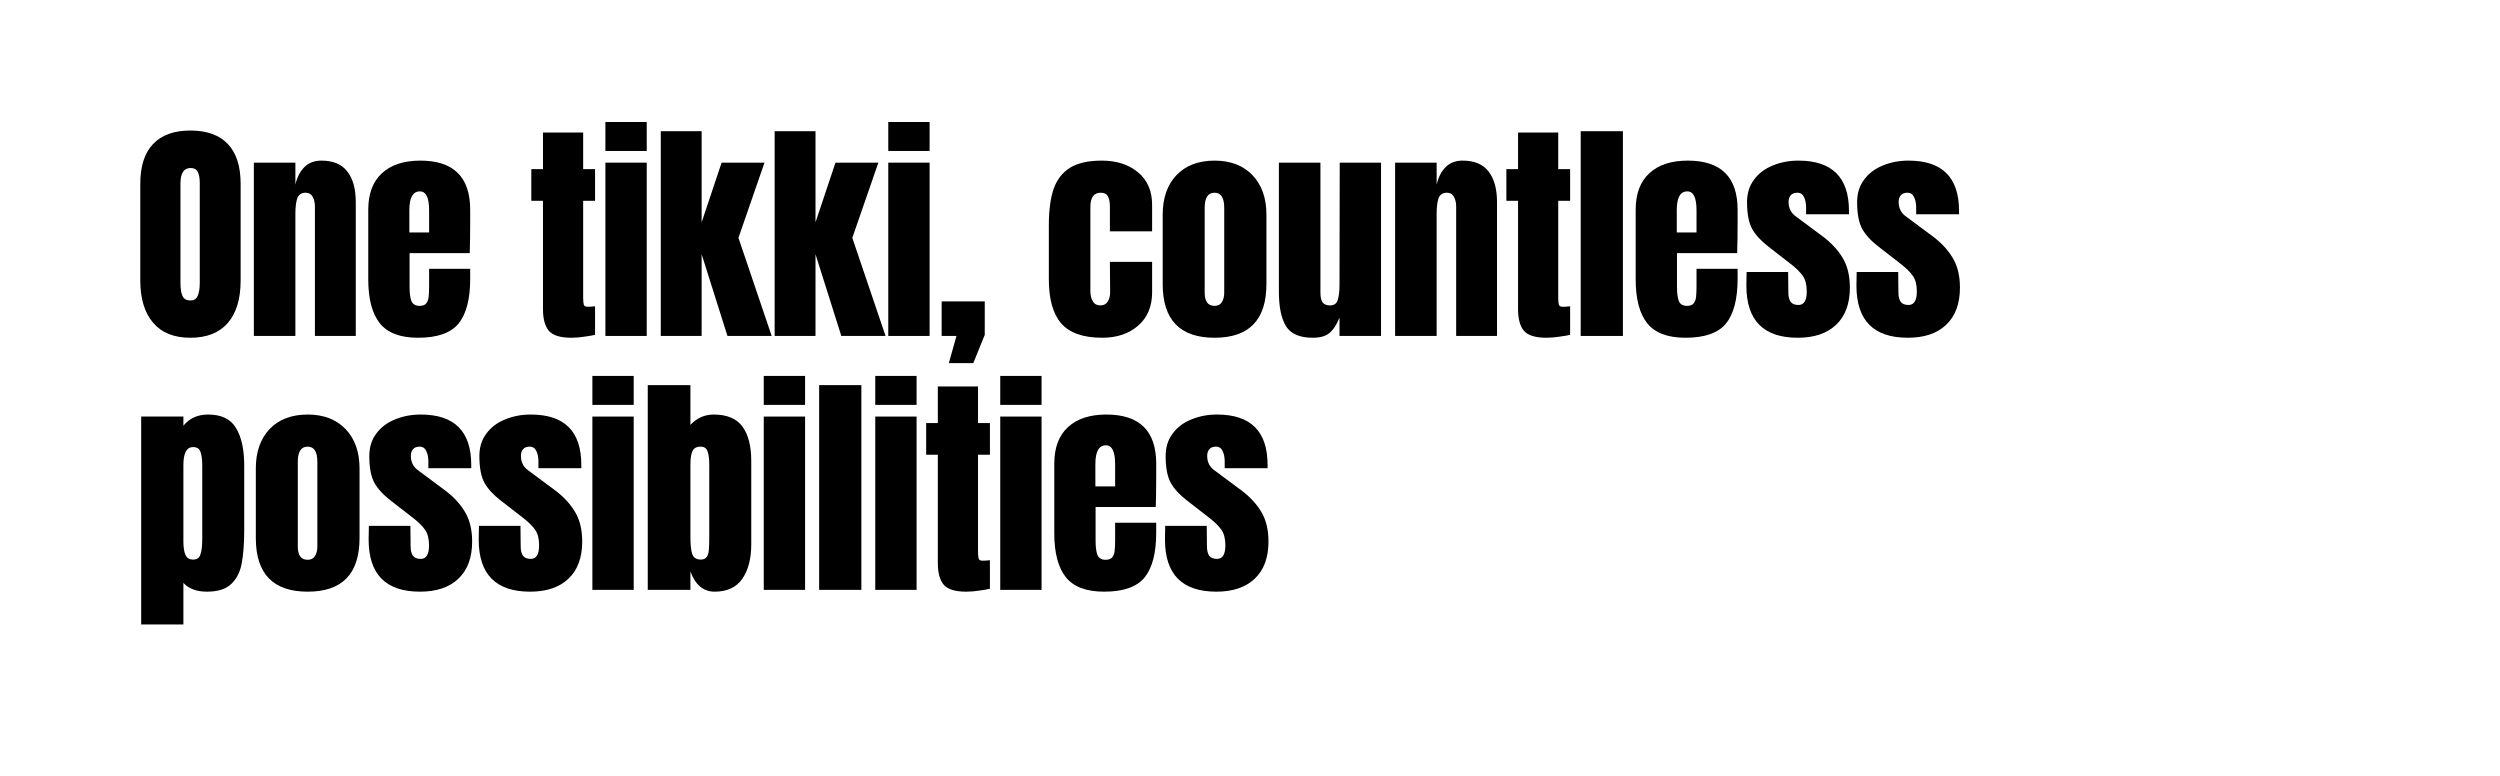 <svg version="1.0" preserveAspectRatio="xMidYMid meet" height="72" viewBox="0 0 174 54" zoomAndPan="magnify" width="232" xmlns:xlink="http://www.w3.org/1999/xlink" xmlns="http://www.w3.org/2000/svg"><defs><g></g></defs><g fill-opacity="1" fill="#000000"><g transform="translate(9.248, 23.382)"><g><path d="M 4 0.125 C 2.863 0.125 2 -0.223 1.406 -0.922 C 0.812 -1.617 0.516 -2.598 0.516 -3.859 L 0.516 -10.594 C 0.516 -11.812 0.812 -12.734 1.406 -13.359 C 2 -13.984 2.863 -14.297 4 -14.297 C 5.145 -14.297 6.016 -13.984 6.609 -13.359 C 7.203 -12.734 7.5 -11.812 7.5 -10.594 L 7.5 -3.859 C 7.5 -2.578 7.203 -1.594 6.609 -0.906 C 6.016 -0.219 5.145 0.125 4 0.125 Z M 4 -2.469 C 4.258 -2.469 4.43 -2.578 4.516 -2.797 C 4.609 -3.016 4.656 -3.32 4.656 -3.719 L 4.656 -10.656 C 4.656 -10.957 4.613 -11.203 4.531 -11.391 C 4.445 -11.586 4.273 -11.688 4.016 -11.688 C 3.547 -11.688 3.312 -11.328 3.312 -10.609 L 3.312 -3.703 C 3.312 -3.297 3.359 -2.988 3.453 -2.781 C 3.555 -2.57 3.738 -2.469 4 -2.469 Z M 4 -2.469"></path></g></g></g><g fill-opacity="1" fill="#000000"><g transform="translate(17.09, 23.382)"><g><path d="M 0.578 -12.062 L 3.469 -12.062 L 3.469 -10.531 C 3.582 -11.031 3.785 -11.43 4.078 -11.734 C 4.379 -12.047 4.781 -12.203 5.281 -12.203 C 6.094 -12.203 6.691 -11.953 7.078 -11.453 C 7.473 -10.953 7.672 -10.238 7.672 -9.312 L 7.672 0 L 4.828 0 L 4.828 -9.016 C 4.828 -9.273 4.773 -9.5 4.672 -9.688 C 4.566 -9.875 4.406 -9.969 4.188 -9.969 C 3.883 -9.969 3.688 -9.832 3.594 -9.562 C 3.508 -9.301 3.469 -8.941 3.469 -8.484 L 3.469 0 L 0.578 0 Z M 0.578 -12.062"></path></g></g></g><g fill-opacity="1" fill="#000000"><g transform="translate(25.147, 23.382)"><g><path d="M 3.953 0.125 C 2.711 0.125 1.82 -0.211 1.281 -0.891 C 0.75 -1.566 0.484 -2.582 0.484 -3.938 L 0.484 -8.781 C 0.484 -9.895 0.801 -10.742 1.438 -11.328 C 2.07 -11.91 2.961 -12.203 4.109 -12.203 C 6.422 -12.203 7.578 -11.062 7.578 -8.781 L 7.578 -7.906 C 7.578 -7.031 7.566 -6.316 7.547 -5.766 L 3.359 -5.766 L 3.359 -3.422 C 3.359 -3.004 3.398 -2.676 3.484 -2.438 C 3.578 -2.207 3.77 -2.094 4.062 -2.094 C 4.281 -2.094 4.438 -2.156 4.531 -2.281 C 4.625 -2.414 4.676 -2.566 4.688 -2.734 C 4.707 -2.91 4.719 -3.164 4.719 -3.5 L 4.719 -4.672 L 7.578 -4.672 L 7.578 -3.969 C 7.578 -2.562 7.305 -1.523 6.766 -0.859 C 6.223 -0.203 5.285 0.125 3.953 0.125 Z M 4.719 -7.203 L 4.719 -8.75 C 4.719 -9.625 4.504 -10.062 4.078 -10.062 C 3.586 -10.062 3.344 -9.625 3.344 -8.75 L 3.344 -7.203 Z M 4.719 -7.203"></path></g></g></g><g fill-opacity="1" fill="#000000"><g transform="translate(33.023, 23.382)"><g></g></g></g><g fill-opacity="1" fill="#000000"><g transform="translate(36.713, 23.382)"><g><path d="M 3.062 0.125 C 2.301 0.125 1.781 -0.031 1.5 -0.344 C 1.219 -0.664 1.078 -1.176 1.078 -1.875 L 1.078 -9.406 L 0.266 -9.406 L 0.266 -11.609 L 1.078 -11.609 L 1.078 -14.156 L 3.875 -14.156 L 3.875 -11.609 L 4.703 -11.609 L 4.703 -9.406 L 3.875 -9.406 L 3.875 -2.641 C 3.875 -2.43 3.891 -2.273 3.922 -2.172 C 3.953 -2.078 4.039 -2.031 4.188 -2.031 C 4.301 -2.031 4.406 -2.035 4.5 -2.047 C 4.602 -2.055 4.672 -2.062 4.703 -2.062 L 4.703 -0.078 C 4.535 -0.035 4.297 0.004 3.984 0.047 C 3.672 0.098 3.363 0.125 3.062 0.125 Z M 3.062 0.125"></path></g></g></g><g fill-opacity="1" fill="#000000"><g transform="translate(41.574, 23.382)"><g><path d="M 0.562 -12.875 L 0.562 -14.891 L 3.438 -14.891 L 3.438 -12.875 Z M 0.562 0 L 0.562 -12.062 L 3.438 -12.062 L 3.438 0 Z M 0.562 0"></path></g></g></g><g fill-opacity="1" fill="#000000"><g transform="translate(45.412, 23.382)"><g><path d="M 0.578 0 L 0.578 -14.25 L 3.422 -14.25 L 3.422 -7.906 L 4.812 -12.062 L 7.797 -12.062 L 5.984 -6.828 L 8.297 0 L 5.219 0 L 3.422 -5.688 L 3.422 0 Z M 0.578 0"></path></g></g></g><g fill-opacity="1" fill="#000000"><g transform="translate(53.337, 23.382)"><g><path d="M 0.578 0 L 0.578 -14.25 L 3.422 -14.25 L 3.422 -7.906 L 4.812 -12.062 L 7.797 -12.062 L 5.984 -6.828 L 8.297 0 L 5.219 0 L 3.422 -5.688 L 3.422 0 Z M 0.578 0"></path></g></g></g><g fill-opacity="1" fill="#000000"><g transform="translate(61.262, 23.382)"><g><path d="M 0.562 -12.875 L 0.562 -14.891 L 3.438 -14.891 L 3.438 -12.875 Z M 0.562 0 L 0.562 -12.062 L 3.438 -12.062 L 3.438 0 Z M 0.562 0"></path></g></g></g><g fill-opacity="1" fill="#000000"><g transform="translate(65.101, 23.382)"><g><path d="M 0.938 1.891 L 1.469 0 L 0.438 0 L 0.438 -2.406 L 3.438 -2.406 L 3.438 -0.078 L 2.641 1.891 Z M 0.938 1.891"></path></g></g></g><g fill-opacity="1" fill="#000000"><g transform="translate(68.825, 23.382)"><g></g></g></g><g fill-opacity="1" fill="#000000"><g transform="translate(72.515, 23.382)"><g><path d="M 4.203 0.125 C 2.879 0.125 1.926 -0.207 1.344 -0.875 C 0.77 -1.539 0.484 -2.566 0.484 -3.953 L 0.484 -7.688 C 0.484 -8.727 0.594 -9.57 0.812 -10.219 C 1.039 -10.875 1.422 -11.367 1.953 -11.703 C 2.484 -12.035 3.223 -12.203 4.172 -12.203 C 5.203 -12.203 6.039 -11.93 6.688 -11.391 C 7.344 -10.848 7.672 -10.094 7.672 -9.125 L 7.672 -7.281 L 4.734 -7.281 L 4.734 -8.984 C 4.734 -9.305 4.688 -9.551 4.594 -9.719 C 4.508 -9.883 4.344 -9.969 4.094 -9.969 C 3.613 -9.969 3.375 -9.633 3.375 -8.969 L 3.375 -3.109 C 3.375 -2.836 3.43 -2.602 3.547 -2.406 C 3.66 -2.219 3.836 -2.125 4.078 -2.125 C 4.305 -2.125 4.477 -2.219 4.594 -2.406 C 4.707 -2.594 4.758 -2.832 4.75 -3.125 L 4.734 -5.156 L 7.672 -5.156 L 7.672 -3.047 C 7.672 -2.055 7.348 -1.281 6.703 -0.719 C 6.055 -0.156 5.223 0.125 4.203 0.125 Z M 4.203 0.125"></path></g></g></g><g fill-opacity="1" fill="#000000"><g transform="translate(80.44, 23.382)"><g><path d="M 4.094 0.125 C 1.688 0.125 0.484 -1.117 0.484 -3.609 L 0.484 -8.453 C 0.484 -9.598 0.801 -10.508 1.438 -11.188 C 2.082 -11.863 2.969 -12.203 4.094 -12.203 C 5.207 -12.203 6.086 -11.863 6.734 -11.188 C 7.379 -10.508 7.703 -9.598 7.703 -8.453 L 7.703 -3.609 C 7.703 -1.117 6.5 0.125 4.094 0.125 Z M 4.094 -2.094 C 4.32 -2.094 4.488 -2.176 4.594 -2.344 C 4.707 -2.508 4.766 -2.734 4.766 -3.016 L 4.766 -8.922 C 4.766 -9.617 4.539 -9.969 4.094 -9.969 C 3.633 -9.969 3.406 -9.617 3.406 -8.922 L 3.406 -3.016 C 3.406 -2.734 3.457 -2.508 3.562 -2.344 C 3.676 -2.176 3.852 -2.094 4.094 -2.094 Z M 4.094 -2.094"></path></g></g></g><g fill-opacity="1" fill="#000000"><g transform="translate(88.464, 23.382)"><g><path d="M 2.906 0.125 C 2 0.125 1.379 -0.141 1.047 -0.672 C 0.711 -1.211 0.547 -2.016 0.547 -3.078 L 0.547 -12.062 L 3.438 -12.062 L 3.438 -3.656 C 3.438 -3.582 3.438 -3.375 3.438 -3.031 C 3.438 -2.695 3.488 -2.461 3.594 -2.328 C 3.707 -2.191 3.875 -2.125 4.094 -2.125 C 4.383 -2.125 4.566 -2.25 4.641 -2.5 C 4.723 -2.75 4.766 -3.102 4.766 -3.562 L 4.766 -3.656 L 4.781 -12.062 L 7.656 -12.062 L 7.656 0 L 4.766 0 L 4.766 -1.281 C 4.566 -0.781 4.332 -0.422 4.062 -0.203 C 3.801 0.016 3.414 0.125 2.906 0.125 Z M 2.906 0.125"></path></g></g></g><g fill-opacity="1" fill="#000000"><g transform="translate(96.521, 23.382)"><g><path d="M 0.578 -12.062 L 3.469 -12.062 L 3.469 -10.531 C 3.582 -11.031 3.785 -11.43 4.078 -11.734 C 4.379 -12.047 4.781 -12.203 5.281 -12.203 C 6.094 -12.203 6.691 -11.953 7.078 -11.453 C 7.473 -10.953 7.672 -10.238 7.672 -9.312 L 7.672 0 L 4.828 0 L 4.828 -9.016 C 4.828 -9.273 4.773 -9.5 4.672 -9.688 C 4.566 -9.875 4.406 -9.969 4.188 -9.969 C 3.883 -9.969 3.688 -9.832 3.594 -9.562 C 3.508 -9.301 3.469 -8.941 3.469 -8.484 L 3.469 0 L 0.578 0 Z M 0.578 -12.062"></path></g></g></g><g fill-opacity="1" fill="#000000"><g transform="translate(104.578, 23.382)"><g><path d="M 3.062 0.125 C 2.301 0.125 1.781 -0.031 1.5 -0.344 C 1.219 -0.664 1.078 -1.176 1.078 -1.875 L 1.078 -9.406 L 0.266 -9.406 L 0.266 -11.609 L 1.078 -11.609 L 1.078 -14.156 L 3.875 -14.156 L 3.875 -11.609 L 4.703 -11.609 L 4.703 -9.406 L 3.875 -9.406 L 3.875 -2.641 C 3.875 -2.43 3.891 -2.273 3.922 -2.172 C 3.953 -2.078 4.039 -2.031 4.188 -2.031 C 4.301 -2.031 4.406 -2.035 4.5 -2.047 C 4.602 -2.055 4.672 -2.062 4.703 -2.062 L 4.703 -0.078 C 4.535 -0.035 4.297 0.004 3.984 0.047 C 3.672 0.098 3.363 0.125 3.062 0.125 Z M 3.062 0.125"></path></g></g></g><g fill-opacity="1" fill="#000000"><g transform="translate(109.438, 23.382)"><g><path d="M 0.578 0 L 0.578 -14.25 L 3.516 -14.25 L 3.516 0 Z M 0.578 0"></path></g></g></g><g fill-opacity="1" fill="#000000"><g transform="translate(113.359, 23.382)"><g><path d="M 3.953 0.125 C 2.711 0.125 1.82 -0.211 1.281 -0.891 C 0.75 -1.566 0.484 -2.582 0.484 -3.938 L 0.484 -8.781 C 0.484 -9.895 0.801 -10.742 1.438 -11.328 C 2.07 -11.91 2.961 -12.203 4.109 -12.203 C 6.422 -12.203 7.578 -11.062 7.578 -8.781 L 7.578 -7.906 C 7.578 -7.031 7.566 -6.316 7.547 -5.766 L 3.359 -5.766 L 3.359 -3.422 C 3.359 -3.004 3.398 -2.676 3.484 -2.438 C 3.578 -2.207 3.77 -2.094 4.062 -2.094 C 4.281 -2.094 4.438 -2.156 4.531 -2.281 C 4.625 -2.414 4.676 -2.566 4.688 -2.734 C 4.707 -2.91 4.719 -3.164 4.719 -3.5 L 4.719 -4.672 L 7.578 -4.672 L 7.578 -3.969 C 7.578 -2.562 7.305 -1.523 6.766 -0.859 C 6.223 -0.203 5.285 0.125 3.953 0.125 Z M 4.719 -7.203 L 4.719 -8.75 C 4.719 -9.625 4.504 -10.062 4.078 -10.062 C 3.586 -10.062 3.344 -9.625 3.344 -8.75 L 3.344 -7.203 Z M 4.719 -7.203"></path></g></g></g><g fill-opacity="1" fill="#000000"><g transform="translate(121.235, 23.382)"><g><path d="M 3.891 0.125 C 1.504 0.125 0.312 -1.082 0.312 -3.5 L 0.328 -4.453 L 3.219 -4.453 L 3.234 -3.031 C 3.234 -2.75 3.285 -2.531 3.391 -2.375 C 3.504 -2.227 3.688 -2.156 3.938 -2.156 C 4.32 -2.156 4.516 -2.469 4.516 -3.094 C 4.516 -3.562 4.422 -3.926 4.234 -4.188 C 4.055 -4.445 3.77 -4.727 3.375 -5.031 L 1.844 -6.219 C 1.32 -6.625 0.941 -7.039 0.703 -7.469 C 0.473 -7.906 0.359 -8.52 0.359 -9.312 C 0.359 -9.926 0.52 -10.445 0.844 -10.875 C 1.164 -11.312 1.598 -11.641 2.141 -11.859 C 2.68 -12.086 3.281 -12.203 3.938 -12.203 C 6.281 -12.203 7.453 -11.035 7.453 -8.703 L 7.453 -8.469 L 4.469 -8.469 L 4.469 -8.938 C 4.469 -9.219 4.422 -9.457 4.328 -9.656 C 4.234 -9.863 4.078 -9.969 3.859 -9.969 C 3.66 -9.969 3.508 -9.91 3.406 -9.797 C 3.301 -9.68 3.25 -9.523 3.25 -9.328 C 3.25 -8.891 3.422 -8.551 3.766 -8.312 L 5.531 -7 C 6.176 -6.531 6.664 -6.016 7 -5.453 C 7.344 -4.898 7.516 -4.203 7.516 -3.359 C 7.516 -2.242 7.195 -1.383 6.562 -0.781 C 5.926 -0.176 5.035 0.125 3.891 0.125 Z M 3.891 0.125"></path></g></g></g><g fill-opacity="1" fill="#000000"><g transform="translate(128.896, 23.382)"><g><path d="M 3.891 0.125 C 1.504 0.125 0.312 -1.082 0.312 -3.5 L 0.328 -4.453 L 3.219 -4.453 L 3.234 -3.031 C 3.234 -2.75 3.285 -2.531 3.391 -2.375 C 3.504 -2.227 3.688 -2.156 3.938 -2.156 C 4.32 -2.156 4.516 -2.469 4.516 -3.094 C 4.516 -3.562 4.422 -3.926 4.234 -4.188 C 4.055 -4.445 3.77 -4.727 3.375 -5.031 L 1.844 -6.219 C 1.32 -6.625 0.941 -7.039 0.703 -7.469 C 0.473 -7.906 0.359 -8.52 0.359 -9.312 C 0.359 -9.926 0.52 -10.445 0.844 -10.875 C 1.164 -11.312 1.598 -11.641 2.141 -11.859 C 2.68 -12.086 3.281 -12.203 3.938 -12.203 C 6.281 -12.203 7.453 -11.035 7.453 -8.703 L 7.453 -8.469 L 4.469 -8.469 L 4.469 -8.938 C 4.469 -9.219 4.422 -9.457 4.328 -9.656 C 4.234 -9.863 4.078 -9.969 3.859 -9.969 C 3.66 -9.969 3.508 -9.91 3.406 -9.797 C 3.301 -9.68 3.25 -9.523 3.25 -9.328 C 3.25 -8.891 3.422 -8.551 3.766 -8.312 L 5.531 -7 C 6.176 -6.531 6.664 -6.016 7 -5.453 C 7.344 -4.898 7.516 -4.203 7.516 -3.359 C 7.516 -2.242 7.195 -1.383 6.562 -0.781 C 5.926 -0.176 5.035 0.125 3.891 0.125 Z M 3.891 0.125"></path></g></g></g><g fill-opacity="1" fill="#000000"><g transform="translate(9.248, 41.055)"><g><path d="M 0.578 -12.062 L 3.516 -12.062 L 3.516 -11.422 C 3.93 -11.941 4.504 -12.203 5.234 -12.203 C 6.172 -12.203 6.82 -11.883 7.188 -11.25 C 7.562 -10.625 7.75 -9.758 7.75 -8.656 L 7.75 -4.188 C 7.75 -3.238 7.691 -2.461 7.578 -1.859 C 7.473 -1.266 7.234 -0.785 6.859 -0.422 C 6.484 -0.055 5.914 0.125 5.156 0.125 C 4.438 0.125 3.891 -0.078 3.516 -0.484 L 3.516 2.406 L 0.578 2.406 Z M 4.203 -2.109 C 4.461 -2.109 4.629 -2.227 4.703 -2.469 C 4.785 -2.707 4.828 -3.062 4.828 -3.531 L 4.828 -8.656 C 4.828 -9.07 4.785 -9.391 4.703 -9.609 C 4.629 -9.828 4.457 -9.938 4.188 -9.938 C 3.738 -9.938 3.516 -9.52 3.516 -8.688 L 3.516 -3.391 C 3.516 -2.984 3.562 -2.664 3.656 -2.438 C 3.75 -2.219 3.93 -2.109 4.203 -2.109 Z M 4.203 -2.109"></path></g></g></g><g fill-opacity="1" fill="#000000"><g transform="translate(17.321, 41.055)"><g><path d="M 4.094 0.125 C 1.688 0.125 0.484 -1.117 0.484 -3.609 L 0.484 -8.453 C 0.484 -9.598 0.801 -10.508 1.438 -11.188 C 2.082 -11.863 2.969 -12.203 4.094 -12.203 C 5.207 -12.203 6.086 -11.863 6.734 -11.188 C 7.379 -10.508 7.703 -9.598 7.703 -8.453 L 7.703 -3.609 C 7.703 -1.117 6.5 0.125 4.094 0.125 Z M 4.094 -2.094 C 4.32 -2.094 4.488 -2.176 4.594 -2.344 C 4.707 -2.508 4.766 -2.734 4.766 -3.016 L 4.766 -8.922 C 4.766 -9.617 4.539 -9.969 4.094 -9.969 C 3.633 -9.969 3.406 -9.617 3.406 -8.922 L 3.406 -3.016 C 3.406 -2.734 3.457 -2.508 3.562 -2.344 C 3.676 -2.176 3.852 -2.094 4.094 -2.094 Z M 4.094 -2.094"></path></g></g></g><g fill-opacity="1" fill="#000000"><g transform="translate(25.345, 41.055)"><g><path d="M 3.891 0.125 C 1.504 0.125 0.312 -1.082 0.312 -3.5 L 0.328 -4.453 L 3.219 -4.453 L 3.234 -3.031 C 3.234 -2.75 3.285 -2.531 3.391 -2.375 C 3.504 -2.227 3.688 -2.156 3.938 -2.156 C 4.32 -2.156 4.516 -2.469 4.516 -3.094 C 4.516 -3.562 4.422 -3.926 4.234 -4.188 C 4.055 -4.445 3.77 -4.727 3.375 -5.031 L 1.844 -6.219 C 1.32 -6.625 0.941 -7.039 0.703 -7.469 C 0.473 -7.906 0.359 -8.52 0.359 -9.312 C 0.359 -9.926 0.52 -10.445 0.844 -10.875 C 1.164 -11.312 1.598 -11.641 2.141 -11.859 C 2.68 -12.086 3.281 -12.203 3.938 -12.203 C 6.281 -12.203 7.453 -11.035 7.453 -8.703 L 7.453 -8.469 L 4.469 -8.469 L 4.469 -8.938 C 4.469 -9.219 4.422 -9.457 4.328 -9.656 C 4.234 -9.863 4.078 -9.969 3.859 -9.969 C 3.66 -9.969 3.508 -9.91 3.406 -9.797 C 3.301 -9.68 3.25 -9.523 3.25 -9.328 C 3.25 -8.891 3.422 -8.551 3.766 -8.312 L 5.531 -7 C 6.176 -6.531 6.664 -6.016 7 -5.453 C 7.344 -4.898 7.516 -4.203 7.516 -3.359 C 7.516 -2.242 7.195 -1.383 6.562 -0.781 C 5.926 -0.176 5.035 0.125 3.891 0.125 Z M 3.891 0.125"></path></g></g></g><g fill-opacity="1" fill="#000000"><g transform="translate(33.006, 41.055)"><g><path d="M 3.891 0.125 C 1.504 0.125 0.312 -1.082 0.312 -3.5 L 0.328 -4.453 L 3.219 -4.453 L 3.234 -3.031 C 3.234 -2.75 3.285 -2.531 3.391 -2.375 C 3.504 -2.227 3.688 -2.156 3.938 -2.156 C 4.32 -2.156 4.516 -2.469 4.516 -3.094 C 4.516 -3.562 4.422 -3.926 4.234 -4.188 C 4.055 -4.445 3.77 -4.727 3.375 -5.031 L 1.844 -6.219 C 1.32 -6.625 0.941 -7.039 0.703 -7.469 C 0.473 -7.906 0.359 -8.52 0.359 -9.312 C 0.359 -9.926 0.52 -10.445 0.844 -10.875 C 1.164 -11.312 1.598 -11.641 2.141 -11.859 C 2.68 -12.086 3.281 -12.203 3.938 -12.203 C 6.281 -12.203 7.453 -11.035 7.453 -8.703 L 7.453 -8.469 L 4.469 -8.469 L 4.469 -8.938 C 4.469 -9.219 4.422 -9.457 4.328 -9.656 C 4.234 -9.863 4.078 -9.969 3.859 -9.969 C 3.66 -9.969 3.508 -9.91 3.406 -9.797 C 3.301 -9.68 3.25 -9.523 3.25 -9.328 C 3.25 -8.891 3.422 -8.551 3.766 -8.312 L 5.531 -7 C 6.176 -6.531 6.664 -6.016 7 -5.453 C 7.344 -4.898 7.516 -4.203 7.516 -3.359 C 7.516 -2.242 7.195 -1.383 6.562 -0.781 C 5.926 -0.176 5.035 0.125 3.891 0.125 Z M 3.891 0.125"></path></g></g></g><g fill-opacity="1" fill="#000000"><g transform="translate(40.668, 41.055)"><g><path d="M 0.562 -12.875 L 0.562 -14.891 L 3.438 -14.891 L 3.438 -12.875 Z M 0.562 0 L 0.562 -12.062 L 3.438 -12.062 L 3.438 0 Z M 0.562 0"></path></g></g></g><g fill-opacity="1" fill="#000000"><g transform="translate(44.506, 41.055)"><g><path d="M 5.234 0.125 C 4.453 0.125 3.891 -0.344 3.547 -1.281 L 3.547 0 L 0.578 0 L 0.578 -14.25 L 3.547 -14.25 L 3.547 -11.484 C 4.004 -11.961 4.539 -12.203 5.156 -12.203 C 6.094 -12.203 6.766 -11.922 7.172 -11.359 C 7.578 -10.805 7.781 -10.008 7.781 -8.969 L 7.781 -3.156 C 7.781 -2.164 7.57 -1.367 7.156 -0.766 C 6.738 -0.172 6.098 0.125 5.234 0.125 Z M 4.266 -2.109 C 4.461 -2.109 4.602 -2.172 4.688 -2.297 C 4.77 -2.422 4.816 -2.578 4.828 -2.766 C 4.848 -2.961 4.859 -3.266 4.859 -3.672 L 4.859 -8.703 C 4.859 -9.129 4.816 -9.445 4.734 -9.656 C 4.66 -9.863 4.5 -9.969 4.25 -9.969 C 3.977 -9.969 3.789 -9.863 3.688 -9.656 C 3.594 -9.445 3.547 -9.141 3.547 -8.734 L 3.547 -3.672 C 3.547 -3.148 3.586 -2.758 3.672 -2.5 C 3.766 -2.238 3.961 -2.109 4.266 -2.109 Z M 4.266 -2.109"></path></g></g></g><g fill-opacity="1" fill="#000000"><g transform="translate(52.596, 41.055)"><g><path d="M 0.562 -12.875 L 0.562 -14.891 L 3.438 -14.891 L 3.438 -12.875 Z M 0.562 0 L 0.562 -12.062 L 3.438 -12.062 L 3.438 0 Z M 0.562 0"></path></g></g></g><g fill-opacity="1" fill="#000000"><g transform="translate(56.435, 41.055)"><g><path d="M 0.578 0 L 0.578 -14.25 L 3.516 -14.25 L 3.516 0 Z M 0.578 0"></path></g></g></g><g fill-opacity="1" fill="#000000"><g transform="translate(60.356, 41.055)"><g><path d="M 0.562 -12.875 L 0.562 -14.891 L 3.438 -14.891 L 3.438 -12.875 Z M 0.562 0 L 0.562 -12.062 L 3.438 -12.062 L 3.438 0 Z M 0.562 0"></path></g></g></g><g fill-opacity="1" fill="#000000"><g transform="translate(64.195, 41.055)"><g><path d="M 3.062 0.125 C 2.301 0.125 1.781 -0.031 1.5 -0.344 C 1.219 -0.664 1.078 -1.176 1.078 -1.875 L 1.078 -9.406 L 0.266 -9.406 L 0.266 -11.609 L 1.078 -11.609 L 1.078 -14.156 L 3.875 -14.156 L 3.875 -11.609 L 4.703 -11.609 L 4.703 -9.406 L 3.875 -9.406 L 3.875 -2.641 C 3.875 -2.43 3.891 -2.273 3.922 -2.172 C 3.953 -2.078 4.039 -2.031 4.188 -2.031 C 4.301 -2.031 4.406 -2.035 4.5 -2.047 C 4.602 -2.055 4.672 -2.062 4.703 -2.062 L 4.703 -0.078 C 4.535 -0.035 4.297 0.004 3.984 0.047 C 3.672 0.098 3.363 0.125 3.062 0.125 Z M 3.062 0.125"></path></g></g></g><g fill-opacity="1" fill="#000000"><g transform="translate(69.055, 41.055)"><g><path d="M 0.562 -12.875 L 0.562 -14.891 L 3.438 -14.891 L 3.438 -12.875 Z M 0.562 0 L 0.562 -12.062 L 3.438 -12.062 L 3.438 0 Z M 0.562 0"></path></g></g></g><g fill-opacity="1" fill="#000000"><g transform="translate(72.894, 41.055)"><g><path d="M 3.953 0.125 C 2.711 0.125 1.82 -0.211 1.281 -0.891 C 0.75 -1.566 0.484 -2.582 0.484 -3.938 L 0.484 -8.781 C 0.484 -9.895 0.801 -10.742 1.438 -11.328 C 2.07 -11.91 2.961 -12.203 4.109 -12.203 C 6.422 -12.203 7.578 -11.062 7.578 -8.781 L 7.578 -7.906 C 7.578 -7.031 7.566 -6.316 7.547 -5.766 L 3.359 -5.766 L 3.359 -3.422 C 3.359 -3.004 3.398 -2.676 3.484 -2.438 C 3.578 -2.207 3.77 -2.094 4.062 -2.094 C 4.281 -2.094 4.438 -2.156 4.531 -2.281 C 4.625 -2.414 4.676 -2.566 4.688 -2.734 C 4.707 -2.91 4.719 -3.164 4.719 -3.5 L 4.719 -4.672 L 7.578 -4.672 L 7.578 -3.969 C 7.578 -2.562 7.305 -1.523 6.766 -0.859 C 6.223 -0.203 5.285 0.125 3.953 0.125 Z M 4.719 -7.203 L 4.719 -8.75 C 4.719 -9.625 4.504 -10.062 4.078 -10.062 C 3.586 -10.062 3.344 -9.625 3.344 -8.75 L 3.344 -7.203 Z M 4.719 -7.203"></path></g></g></g><g fill-opacity="1" fill="#000000"><g transform="translate(80.77, 41.055)"><g><path d="M 3.891 0.125 C 1.504 0.125 0.312 -1.082 0.312 -3.5 L 0.328 -4.453 L 3.219 -4.453 L 3.234 -3.031 C 3.234 -2.75 3.285 -2.531 3.391 -2.375 C 3.504 -2.227 3.688 -2.156 3.938 -2.156 C 4.32 -2.156 4.516 -2.469 4.516 -3.094 C 4.516 -3.562 4.422 -3.926 4.234 -4.188 C 4.055 -4.445 3.77 -4.727 3.375 -5.031 L 1.844 -6.219 C 1.32 -6.625 0.941 -7.039 0.703 -7.469 C 0.473 -7.906 0.359 -8.52 0.359 -9.312 C 0.359 -9.926 0.52 -10.445 0.844 -10.875 C 1.164 -11.312 1.598 -11.641 2.141 -11.859 C 2.68 -12.086 3.281 -12.203 3.938 -12.203 C 6.281 -12.203 7.453 -11.035 7.453 -8.703 L 7.453 -8.469 L 4.469 -8.469 L 4.469 -8.938 C 4.469 -9.219 4.422 -9.457 4.328 -9.656 C 4.234 -9.863 4.078 -9.969 3.859 -9.969 C 3.66 -9.969 3.508 -9.91 3.406 -9.797 C 3.301 -9.68 3.25 -9.523 3.25 -9.328 C 3.25 -8.891 3.422 -8.551 3.766 -8.312 L 5.531 -7 C 6.176 -6.531 6.664 -6.016 7 -5.453 C 7.344 -4.898 7.516 -4.203 7.516 -3.359 C 7.516 -2.242 7.195 -1.383 6.562 -0.781 C 5.926 -0.176 5.035 0.125 3.891 0.125 Z M 3.891 0.125"></path></g></g></g><g fill-opacity="1" fill="#000000"><g transform="translate(88.441, 41.055)"><g></g></g></g></svg>